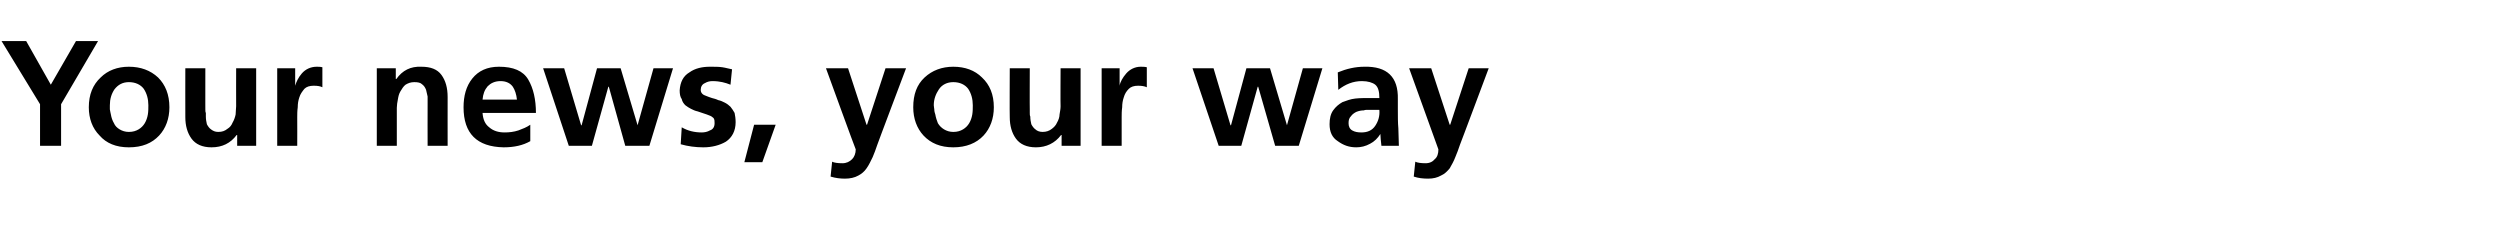 <?xml version="1.0" standalone="no"?><!DOCTYPE svg PUBLIC "-//W3C//DTD SVG 1.1//EN" "http://www.w3.org/Graphics/SVG/1.1/DTD/svg11.dtd"><svg xmlns="http://www.w3.org/2000/svg" version="1.1" width="487px" height="44.8px" viewBox="0 -5 487 44.8" style="top:-5px"><desc>Your news, your way</desc><defs/><g id="Polygon206540"><path d="m7.8 15.3l-7.5-12.3l4.8 0l4.8 8.5l4.9-8.5l4.3 0l-7.2 12.3l0 8.1l-4.1 0l0-8.1zm11.6 6.1c-1.4-1.4-2.1-3.3-2.1-5.5c0-2.5.8-4.4 2.3-5.8c1.4-1.4 3.3-2.1 5.5-2.1c2.3 0 4.2.7 5.7 2.1c1.4 1.4 2.2 3.3 2.2 5.8c0 2.2-.7 4.1-2 5.5c-1.4 1.5-3.3 2.3-5.9 2.3c-2.5 0-4.4-.8-5.7-2.3c0 0 0 0 0 0zm2.9-9c-.6.9-.9 1.9-.9 3.1c0 .3 0 .6 0 .8c.1.4.1.7.2 1c.1.6.3 1.2.6 1.7c.2.5.6.9 1.1 1.2c.5.3 1.1.5 1.8.5c.8 0 1.4-.2 1.9-.5c.5-.3.9-.7 1.2-1.2c.3-.5.5-1.1.6-1.7c.1-.6.1-1.2.1-1.8c0-1.2-.3-2.3-.9-3.2c-.6-.8-1.6-1.3-2.9-1.3c-1.2 0-2.1.5-2.8 1.4c0 0 0 0 0 0zm27.6 11l-3.7 0l0-2.1c0 0-.08.01-.1 0c-1.2 1.6-2.8 2.4-4.9 2.4c-1.8 0-3.1-.6-3.9-1.7c-.8-1.1-1.2-2.5-1.2-4.2c-.02.01 0-9.5 0-9.5l3.9 0c0 0-.01 8.05 0 8c0 .3 0 .5.1.7c0 .3 0 .5 0 .7c0 .6.1 1 .2 1.5c.2.4.5.8.8 1c.4.3.8.5 1.4.5c.8 0 1.3-.2 1.8-.6c.5-.3.8-.7 1-1.2c.3-.5.5-1.1.6-1.6c0-.6.1-1.1.1-1.6c-.02-.02 0-7.4 0-7.4l3.9 0l0 15.1zm4.1-15.1l3.5 0l0 3.4c0 0 .04.03 0 0c.2-.7.6-1.6 1.3-2.4c.7-.8 1.7-1.3 2.9-1.3c.3 0 .7 0 1.1.1c0 0 0 3.9 0 3.9c-.4-.2-.9-.3-1.7-.3c-.8 0-1.4.2-1.8.6c-.4.5-.8 1-1 1.7c-.2.6-.3 1.2-.3 1.9c-.1.7-.1 1.4-.1 1.9c.02.04 0 5.6 0 5.6l-3.9 0l0-15.1zm19.4 0l3.7 0l0 2.1c0 0 .05-.04.1 0c1.2-1.7 2.8-2.5 4.9-2.4c1.8 0 3.1.5 3.9 1.6c.8 1.1 1.2 2.5 1.2 4.3c-.01-.03 0 9.5 0 9.5l-3.9 0c0 0-.02-8.07 0-8.1c0-.5 0-1 0-1.5c-.1-.5-.2-.9-.3-1.3c-.2-.5-.4-.8-.8-1.1c-.3-.3-.8-.4-1.5-.4c-.7 0-1.2.2-1.7.5c-.4.3-.7.8-1 1.3c-.3.5-.4 1-.5 1.6c-.1.5-.2 1.1-.2 1.6c0 0 0 7.4 0 7.4l-3.9 0l0-15.1zm27.3 6.1c-.1-1-.4-1.9-.8-2.5c-.5-.7-1.3-1.1-2.4-1.1c-1.1 0-1.9.4-2.5 1c-.6.7-.9 1.5-1 2.6c0 0 6.7 0 6.7 0zm2.6 8.1c-1.4.8-3.1 1.2-5.2 1.2c-5.2-.1-7.8-2.7-7.8-7.8c0-2.2.5-4.1 1.7-5.6c1.2-1.5 2.9-2.3 5.2-2.3c2.8 0 4.7.8 5.7 2.5c1 1.7 1.5 3.9 1.5 6.5c0 0-10.4 0-10.4 0c.1 1.3.5 2.2 1.3 2.8c.8.7 1.8 1 3 1c.9 0 1.8-.1 2.7-.4c.8-.3 1.6-.6 2.3-1.1c0 0 0 3.2 0 3.2zm2.5-14.2l4.1 0l3.3 11.1l.1 0l3-11.1l4.6 0l3.3 11.1l0 0l3.1-11.1l3.8 0l-4.6 15.1l-4.7 0l-3.2-11.5l-.1 0l-3.2 11.5l-4.5 0l-5-15.1zm36.5 3.2c-.5-.2-1.1-.4-1.6-.5c-.5-.1-1.1-.2-1.9-.2c-.5 0-1 .1-1.5.4c-.5.2-.8.7-.8 1.3c0 .6.4 1 1.1 1.2c.3.1.7.3 1.1.4c.4.1.8.2 1.2.4c.5.1.9.3 1.3.5c.4.2.8.5 1.1.8c.3.4.6.8.8 1.2c.1.5.2 1.1.2 1.8c0 1.7-.7 3-1.9 3.8c-1.2.7-2.7 1.1-4.4 1.1c-1.5 0-3-.2-4.4-.6c0 0 .2-3.3.2-3.3c1.2.7 2.5 1 3.9 1c.5 0 1.1-.1 1.6-.4c.6-.2.9-.7.9-1.4c0-.4 0-.7-.2-1c-.2-.2-.5-.4-.8-.5c-.7-.3-1.5-.5-2.3-.8c-.5-.1-.9-.3-1.3-.5c-.4-.2-.7-.4-1.1-.7c-.3-.3-.6-.7-.7-1.2c-.3-.4-.4-1-.4-1.7c.1-1.6.7-2.8 1.9-3.5c1.1-.8 2.5-1.1 4-1.1c1 0 1.7 0 2.4.1c.7.1 1.3.3 1.9.4c0 0-.3 3-.3 3zm4.6 7.8l4.2 0l-2.6 7.3l-3.5 0l1.9-7.3zm21.9 0l.1 0l3.6-11l4 0c0 0-5.64 14.94-5.6 14.9c-.3.9-.6 1.7-.9 2.4c-.4.8-.7 1.5-1.2 2.2c-.4.6-1 1.1-1.6 1.4c-.7.4-1.6.6-2.6.6c-.9 0-1.8-.1-2.8-.4c0 0 .3-2.9.3-2.9c.4.2 1.1.3 2 .3c.8 0 1.4-.3 1.9-.8c.4-.4.7-1.1.7-1.9c-.05.01-5.8-15.8-5.8-15.8l4.3 0l3.6 11zm11.1 2.1c-1.3-1.4-2-3.3-2-5.5c0-2.5.7-4.4 2.2-5.8c1.5-1.4 3.4-2.1 5.6-2.1c2.3 0 4.2.7 5.6 2.1c1.5 1.4 2.3 3.3 2.3 5.8c0 2.2-.7 4.1-2 5.5c-1.4 1.5-3.4 2.3-5.9 2.3c-2.5 0-4.4-.8-5.8-2.3c0 0 0 0 0 0zm3-9c-.6.9-1 1.9-1 3.1c0 .3.1.6.1.8c0 .4.1.7.2 1c.1.6.3 1.2.5 1.7c.3.5.7.9 1.2 1.2c.5.3 1.1.5 1.8.5c.8 0 1.4-.2 1.9-.5c.5-.3.9-.7 1.2-1.2c.3-.5.5-1.1.6-1.7c.1-.6.1-1.2.1-1.8c0-1.2-.3-2.3-.9-3.2c-.6-.8-1.6-1.3-2.9-1.3c-1.2 0-2.2.5-2.8 1.4c0 0 0 0 0 0zm27.6 11l-3.7 0l0-2.1c0 0-.1.01-.1 0c-1.2 1.6-2.9 2.4-4.9 2.4c-1.8 0-3.1-.6-3.9-1.7c-.8-1.1-1.2-2.5-1.2-4.2c-.04.01 0-9.5 0-9.5l3.9 0c0 0-.03 8.05 0 8c0 .3 0 .5 0 .7c0 .3 0 .5.1.7c0 .6.1 1 .2 1.5c.2.4.5.8.8 1c.3.3.8.5 1.4.5c.7 0 1.3-.2 1.8-.6c.4-.3.8-.7 1-1.2c.3-.5.5-1.1.5-1.6c.1-.6.2-1.1.2-1.6c-.04-.02 0-7.4 0-7.4l3.9 0l0 15.1zm4.1-15.1l3.5 0l0 3.4c0 0 .02.03 0 0c.1-.7.6-1.6 1.3-2.4c.7-.8 1.7-1.3 2.8-1.3c.4 0 .8 0 1.2.1c0 0 0 3.9 0 3.9c-.4-.2-1-.3-1.7-.3c-.8 0-1.4.2-1.8.6c-.5.5-.8 1-1 1.7c-.2.6-.3 1.2-.3 1.9c-.1.7-.1 1.4-.1 1.9c0 .04 0 5.6 0 5.6l-3.9 0l0-15.1zm17.7 0l4.1 0l3.3 11.1l.1 0l3-11.1l4.6 0l3.3 11.1l0 0l3.1-11.1l3.8 0l-4.6 15.1l-4.6 0l-3.3-11.5l-.1 0l-3.2 11.5l-4.4 0l-5.1-15.1zm28.3.8c1.7-.7 3.4-1.1 5.2-1.1c4.4-.1 6.6 2 6.5 6.3c0 0 0 1.9 0 1.9c0 1.5 0 2.7.1 3.8c0 1.1.1 2.2.1 3.4c0 0-3.4 0-3.4 0c-.1-1-.2-1.7-.2-2.3c0 0 0 0 0 0c-.5.8-1.2 1.5-2 1.9c-.9.5-1.8.7-2.7.7c-1.4 0-2.5-.4-3.6-1.2c-1.1-.7-1.6-1.8-1.6-3.3c0-1.1.2-2 .7-2.7c.5-.7 1.1-1.2 1.8-1.6c.8-.3 1.6-.6 2.5-.7c.9-.1 1.8-.1 2.6-.1c0 0 2.1 0 2.1 0c0-1.2-.2-2.1-.8-2.6c-.5-.4-1.4-.7-2.6-.7c-1.7 0-3.2.6-4.6 1.7c0 0-.1-3.4-.1-3.4zm2.6 8.5c-.4.4-.5.8-.5 1.4c0 .6.2 1.1.7 1.4c.5.3 1.1.4 1.8.4c1.2 0 2.1-.4 2.7-1.3c.6-.9.9-1.9.8-3.1c.03.01-1.7 0-1.7 0c0 0-.63.01-.6 0c-.3 0-.5 0-.7.1c-.5 0-1 .1-1.5.3c-.4.2-.8.5-1 .8c0 0 0 0 0 0zm19.2 1.7l.1 0l3.6-11l3.9 0c0 0-5.59 14.94-5.6 14.9c-.3.9-.6 1.7-.9 2.4c-.3.8-.7 1.5-1.1 2.2c-.5.6-1 1.1-1.7 1.4c-.7.4-1.5.6-2.5.6c-1 0-1.9-.1-2.8-.4c0 0 .3-2.9.3-2.9c.4.2 1.1.3 2 .3c.8 0 1.4-.3 1.8-.8c.5-.4.7-1.1.7-1.9c.01.01-5.7-15.8-5.7-15.8l4.3 0l3.6 11z" stroke="none" fill="#000"/></g></svg>